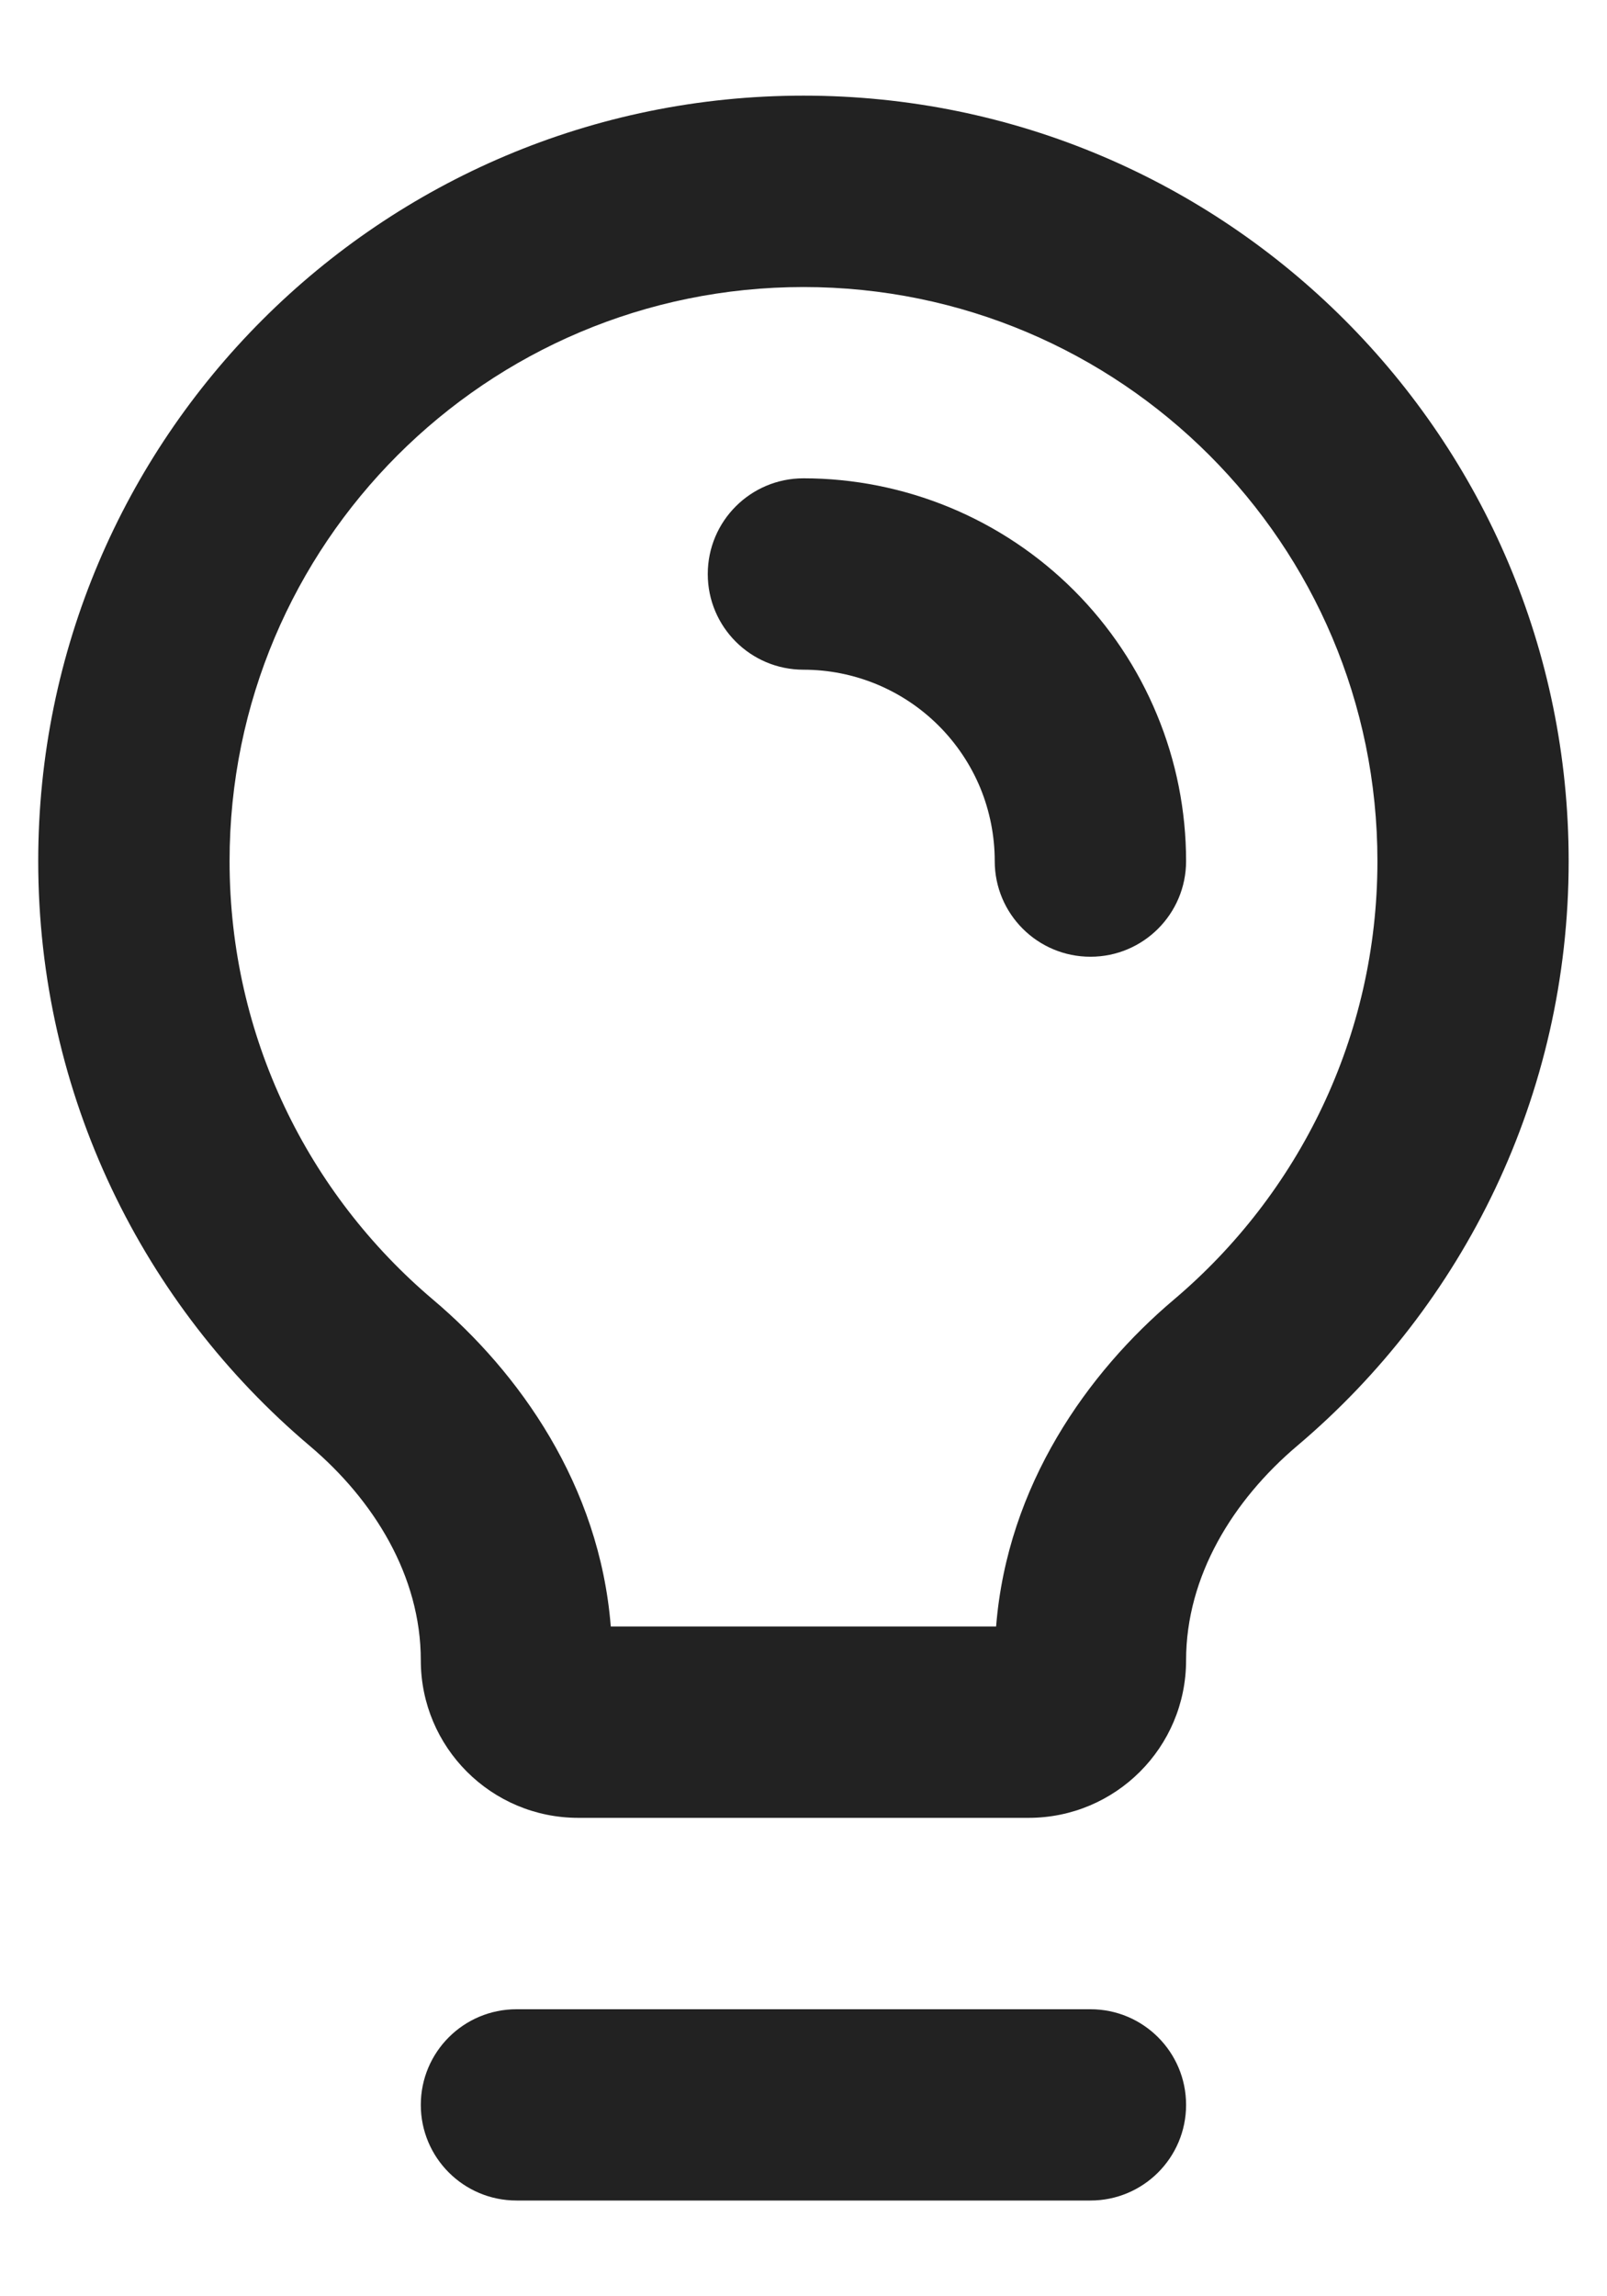 <svg width="14" height="20" viewBox="0 0 14 20" fill="none" xmlns="http://www.w3.org/2000/svg">
<path d="M7 4.166C6.539 4.166 6.166 4.539 6.166 5C6.166 5.46 6.539 5.833 7 5.833C7.219 5.833 7.435 5.876 7.638 5.96C7.84 6.044 8.023 6.166 8.178 6.321C8.333 6.476 8.456 6.66 8.54 6.862C8.623 7.064 8.666 7.281 8.666 7.5C8.666 7.96 9.039 8.333 9.5 8.333C9.96 8.333 10.333 7.96 10.333 7.5C10.333 7.062 10.247 6.628 10.079 6.224C9.912 5.82 9.666 5.452 9.357 5.143C9.047 4.833 8.68 4.588 8.275 4.42C7.871 4.253 7.437 4.166 7 4.166Z" fill="#222222"/>
<path fill-rule="evenodd" clip-rule="evenodd" d="M11.302 12.592C10.742 13.066 10.333 13.727 10.333 14.461C10.333 15.219 9.719 15.833 8.961 15.833H5.038C4.28 15.833 3.666 15.219 3.666 14.461C3.666 13.727 3.258 13.066 2.697 12.592C1.251 11.369 0.333 9.542 0.333 7.5C0.333 3.818 3.318 0.833 7 0.833C10.682 0.833 13.666 3.818 13.666 7.5C13.666 9.542 12.748 11.369 11.302 12.592ZM10.226 11.32C11.313 10.4 12 9.031 12 7.5C12 4.738 9.761 2.5 7 2.5C4.238 2.5 2 4.738 2 7.5C2 9.031 2.686 10.4 3.773 11.32C4.521 11.952 5.223 12.934 5.321 14.166H8.678C8.776 12.934 9.478 11.952 10.226 11.32Z" fill="#222222"/>
<path d="M3.666 18.333C3.666 17.873 4.039 17.5 4.5 17.5H9.5C9.96 17.5 10.333 17.873 10.333 18.333C10.333 18.793 9.96 19.166 9.5 19.166H4.5C4.039 19.166 3.666 18.793 3.666 18.333Z" fill="#222222"/>
</svg>
